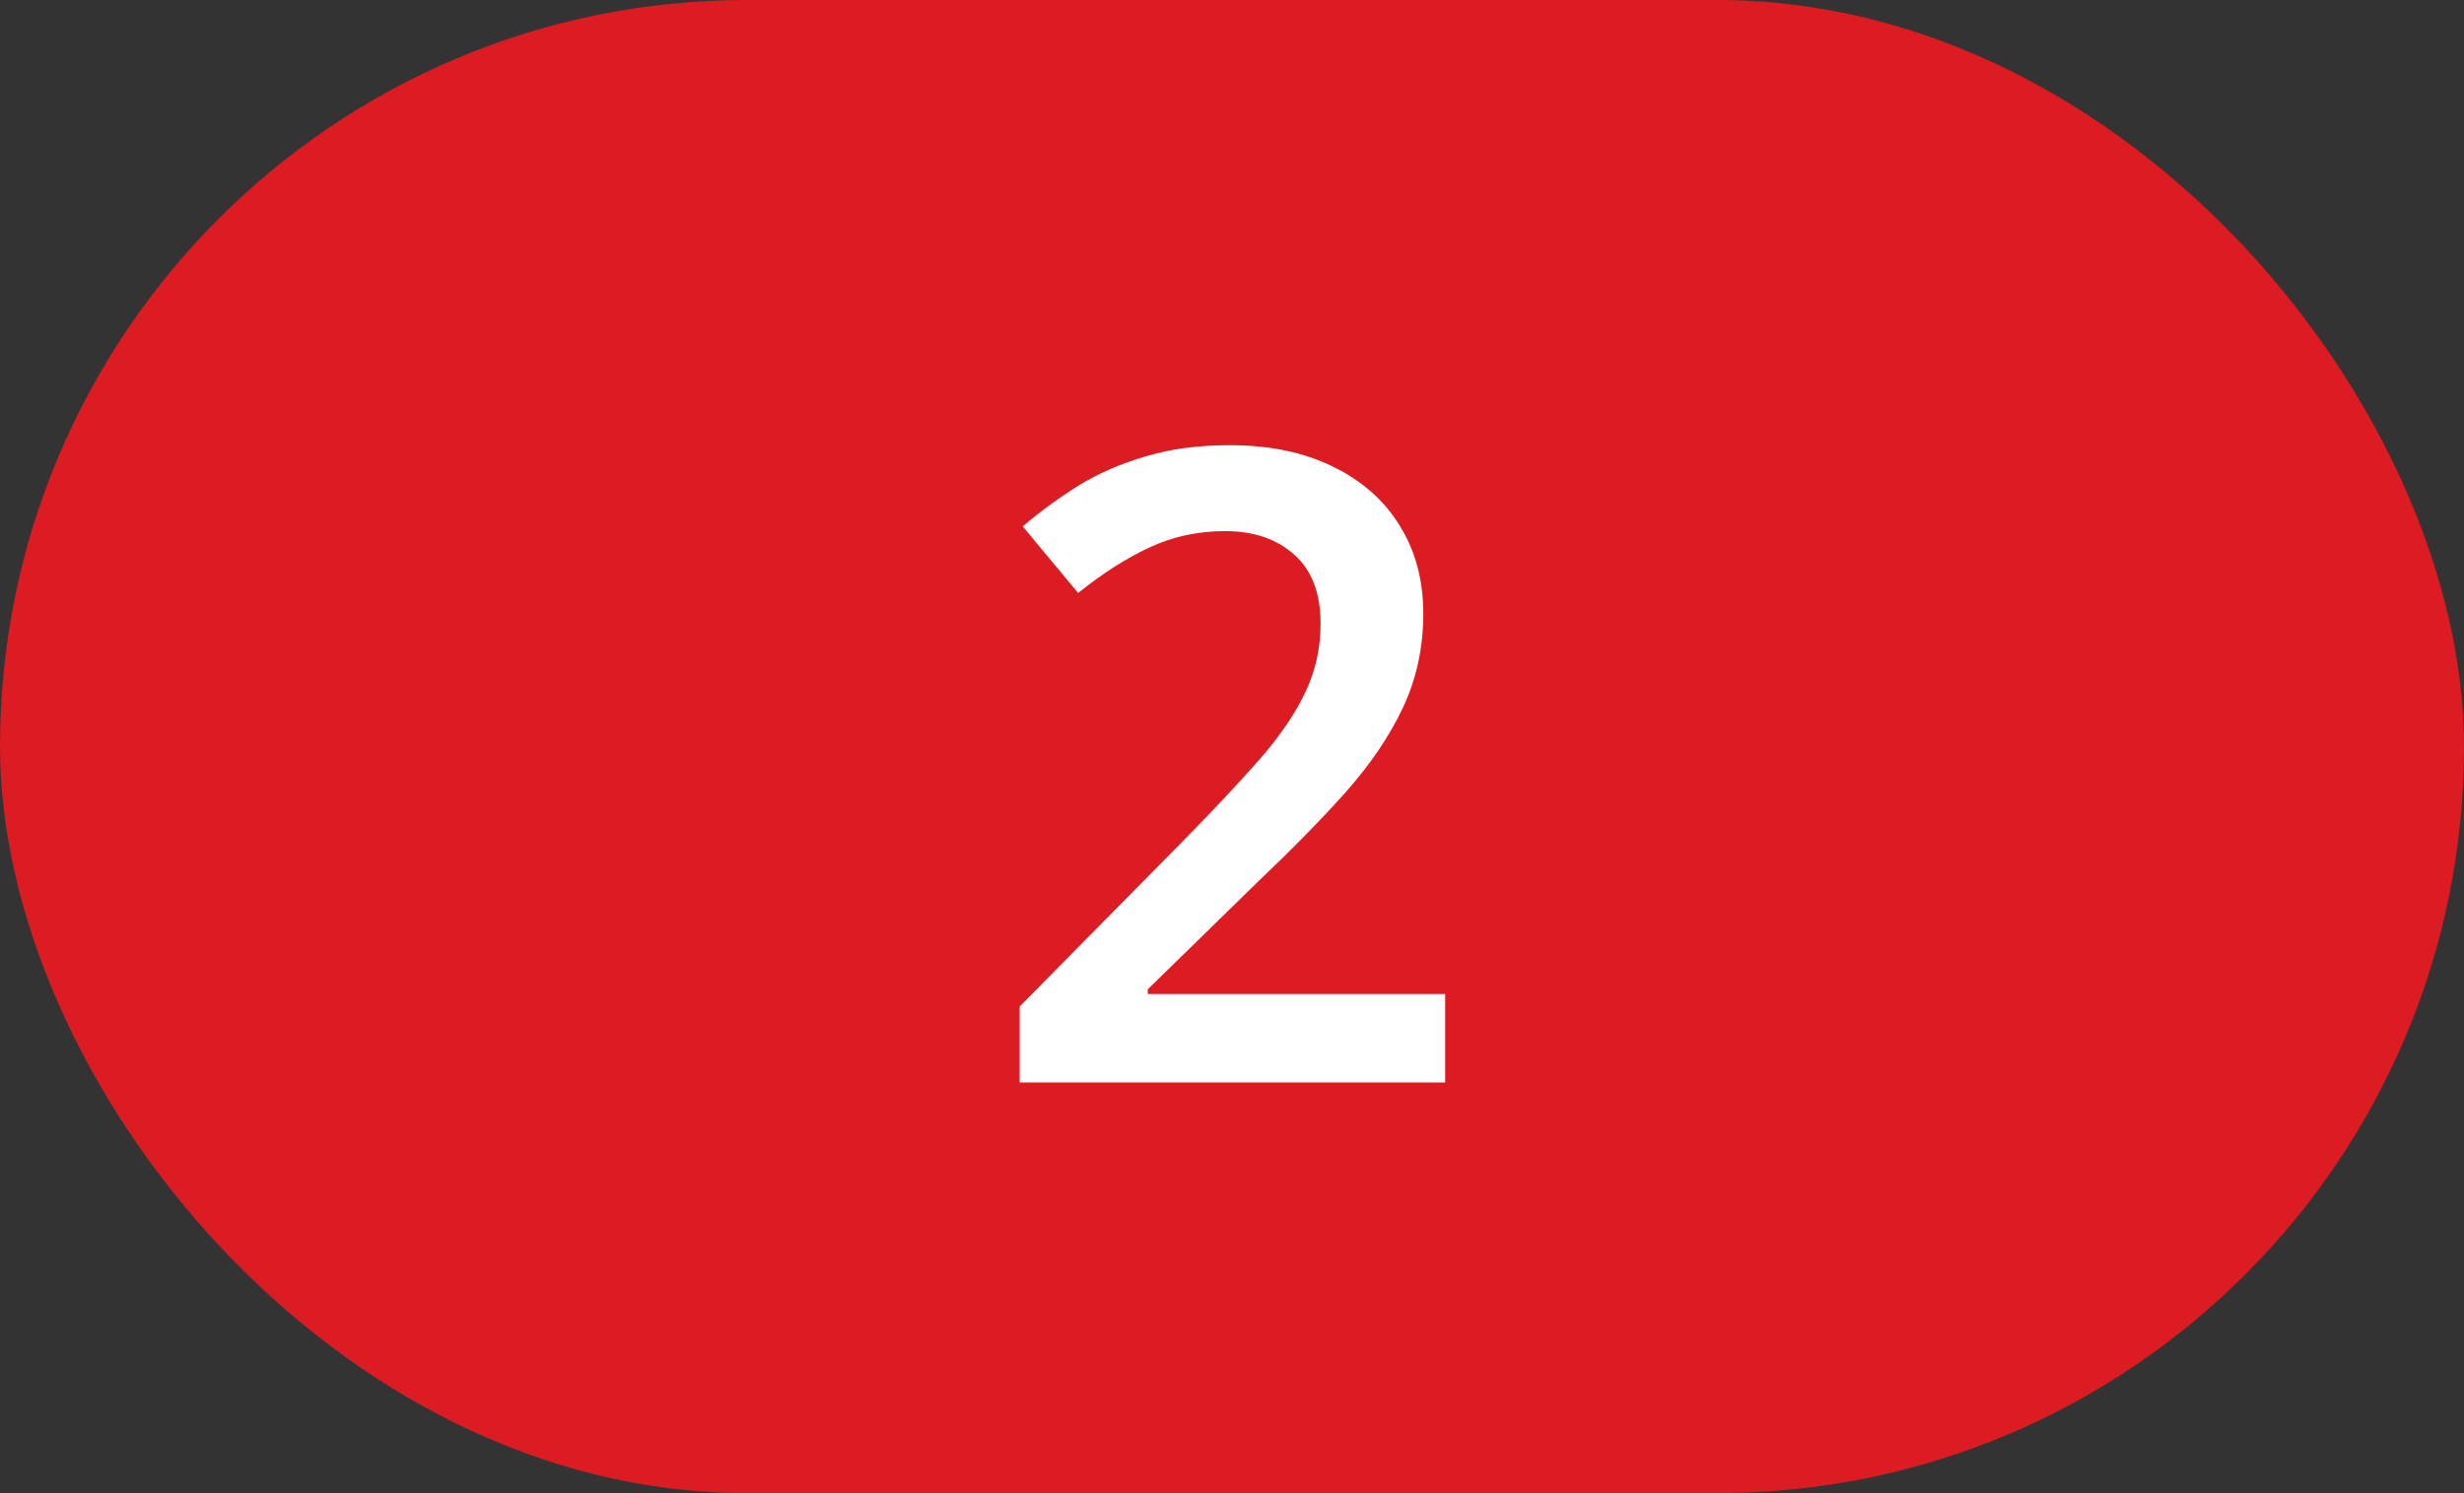 <?xml version="1.0" encoding="UTF-8"?> <svg xmlns="http://www.w3.org/2000/svg" width="33" height="20" viewBox="0 0 33 20" fill="none"><rect x="0" y="0" width="33" height="20" fill="#333333" stroke="none"/><rect width="33" height="20" rx="10" fill="#DC1B23"></rect><path d="M19.355 14.5H13.656V13.481L15.838 11.271C16.26 10.841 16.608 10.47 16.88 10.159C17.152 9.845 17.354 9.547 17.484 9.267C17.619 8.987 17.686 8.682 17.686 8.352C17.686 7.945 17.569 7.638 17.335 7.431C17.101 7.22 16.792 7.114 16.408 7.114C16.043 7.114 15.706 7.187 15.395 7.333C15.088 7.475 14.769 7.678 14.439 7.943L13.697 7.051C13.931 6.851 14.18 6.669 14.445 6.504C14.713 6.339 15.013 6.209 15.343 6.113C15.673 6.013 16.049 5.963 16.471 5.963C17.005 5.963 17.465 6.059 17.853 6.251C18.24 6.439 18.538 6.702 18.745 7.039C18.956 7.377 19.062 7.771 19.062 8.22C19.062 8.672 18.971 9.091 18.791 9.475C18.611 9.858 18.354 10.238 18.02 10.614C17.686 10.987 17.289 11.391 16.828 11.829L15.372 13.251V13.314H19.355V14.5Z" fill="white"></path></svg> 